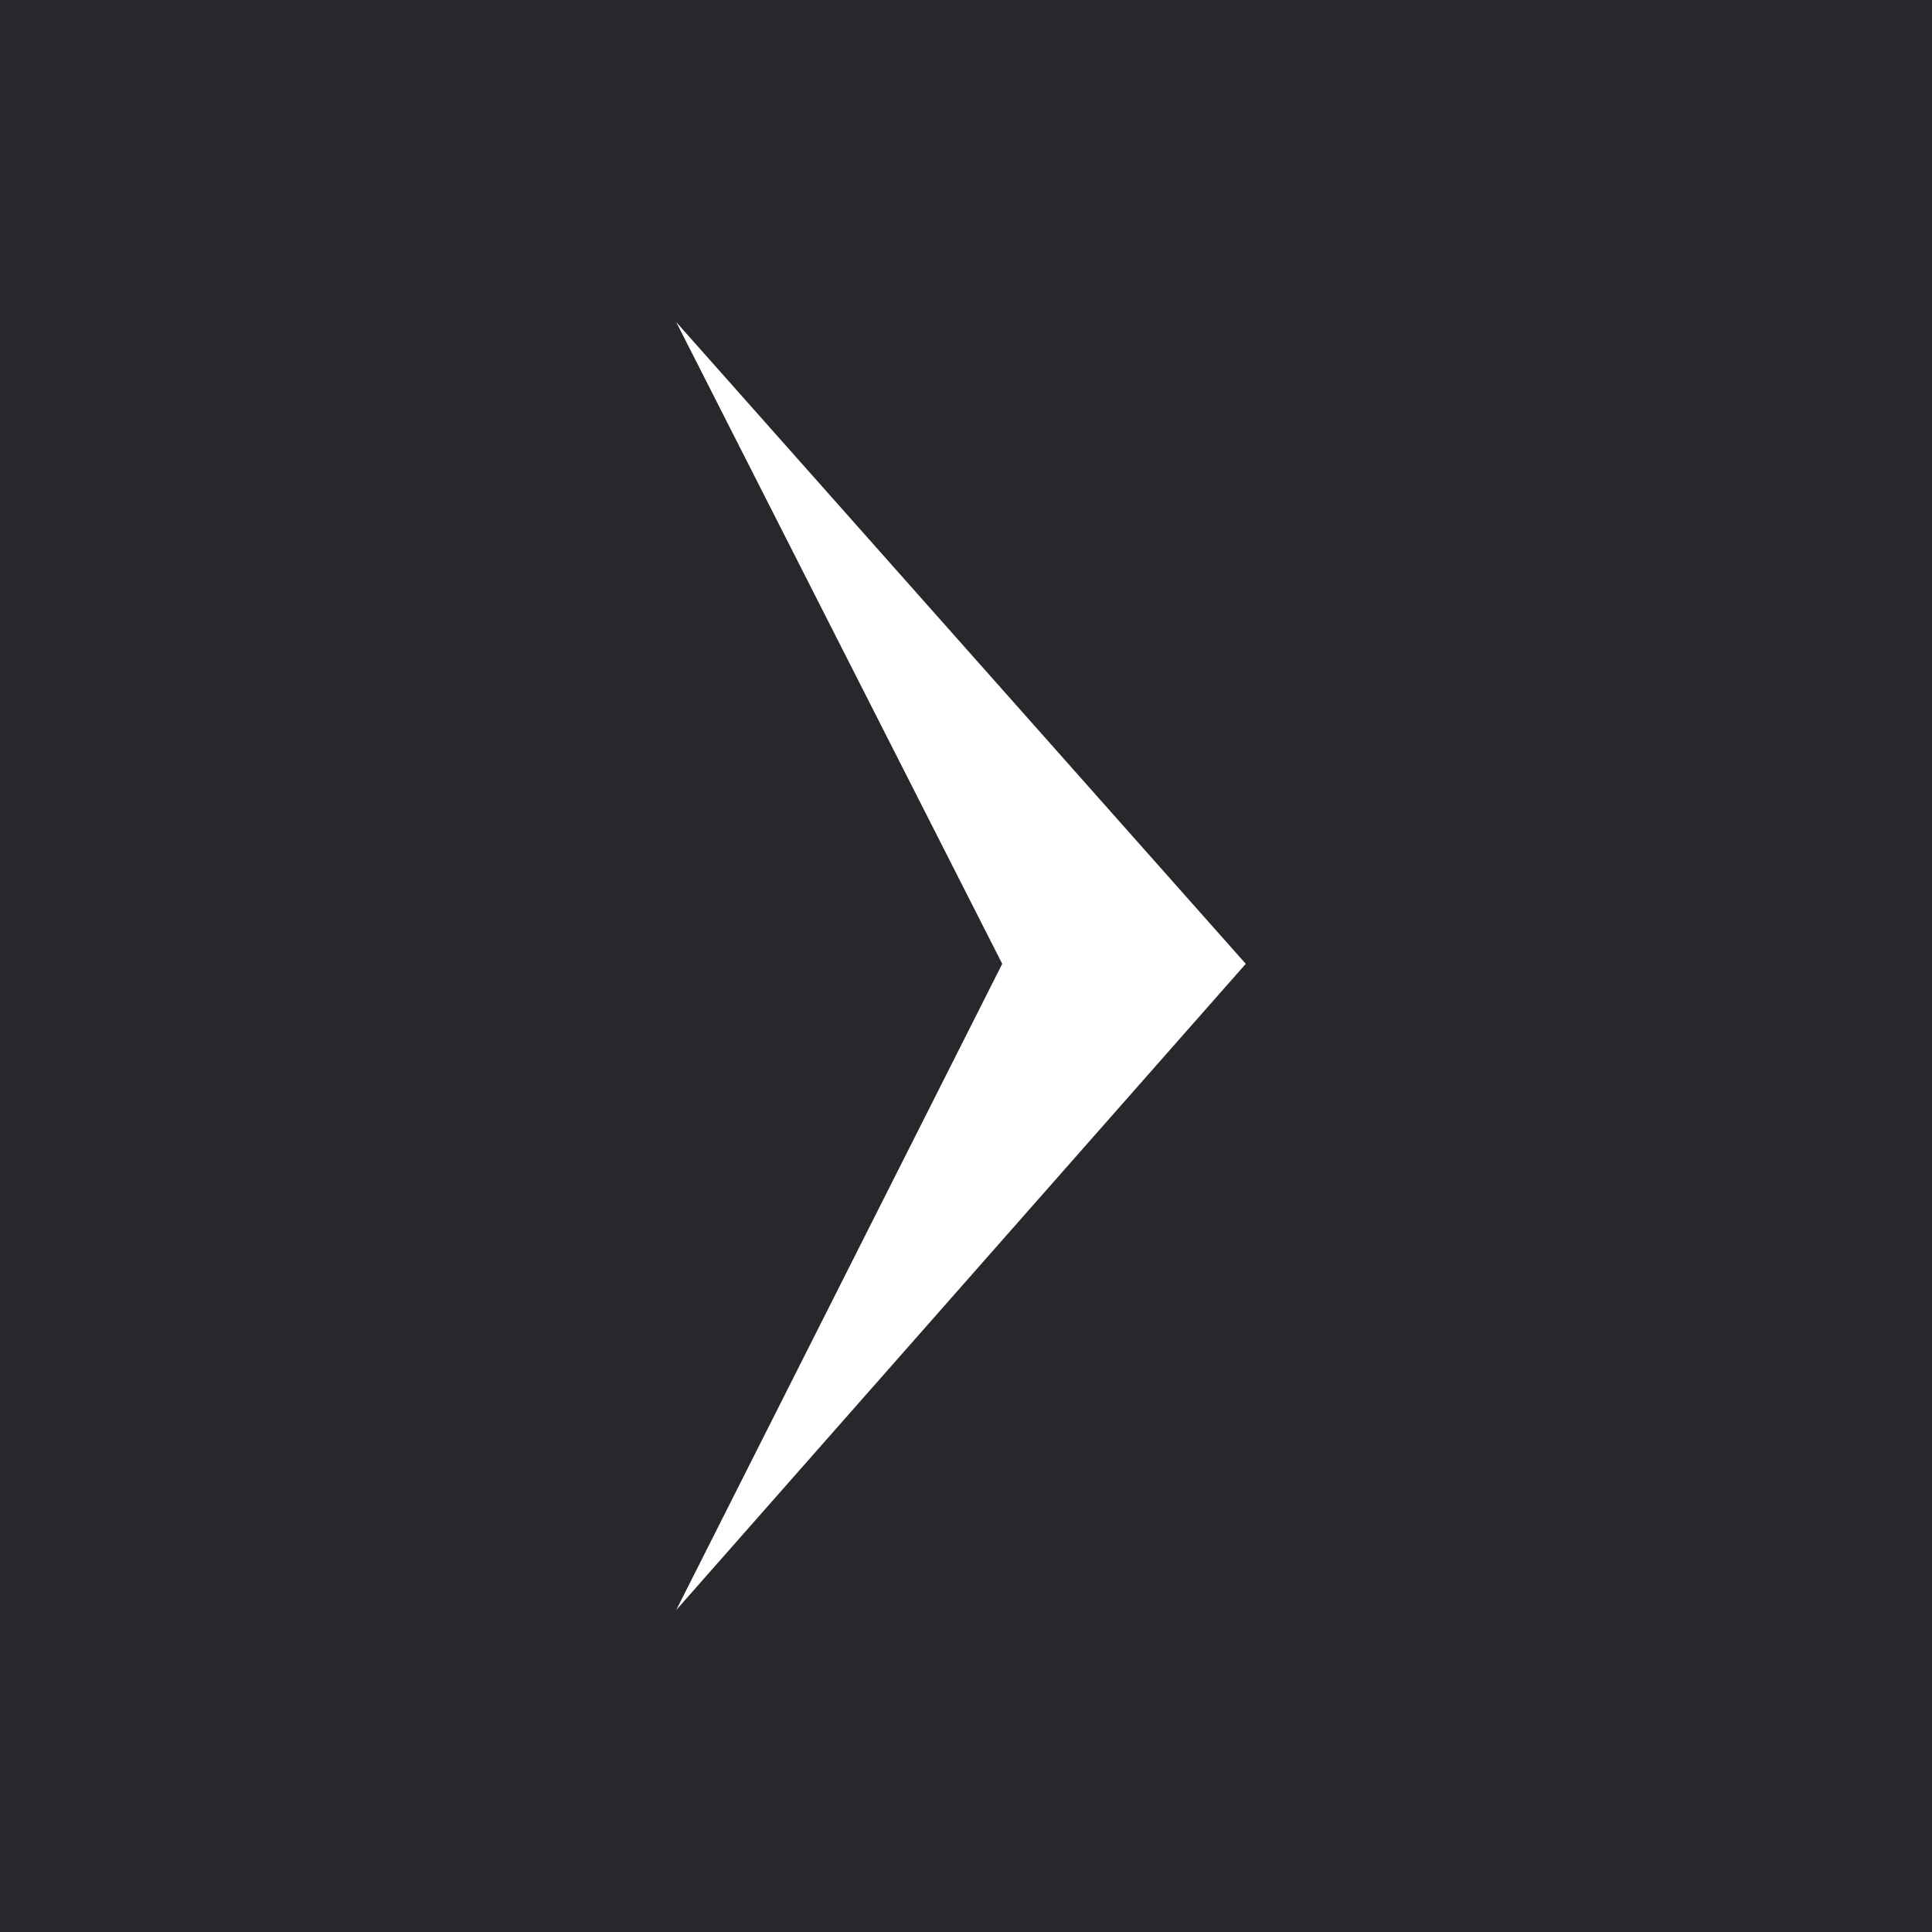 <svg id="コンポーネント_21_1" data-name="コンポーネント 21 – 1" xmlns="http://www.w3.org/2000/svg" width="16" height="16" viewBox="0 0 16 16">
  <rect id="長方形_125" data-name="長方形 125" width="16" height="16" fill="#27282b"/>
  <path id="パス_168" data-name="パス 168" d="M5.315,0,0,4.717l5.315-2.7,5.352,2.7Z" transform="translate(10.317 2.667) rotate(90)" fill="#fff"/>
</svg>
